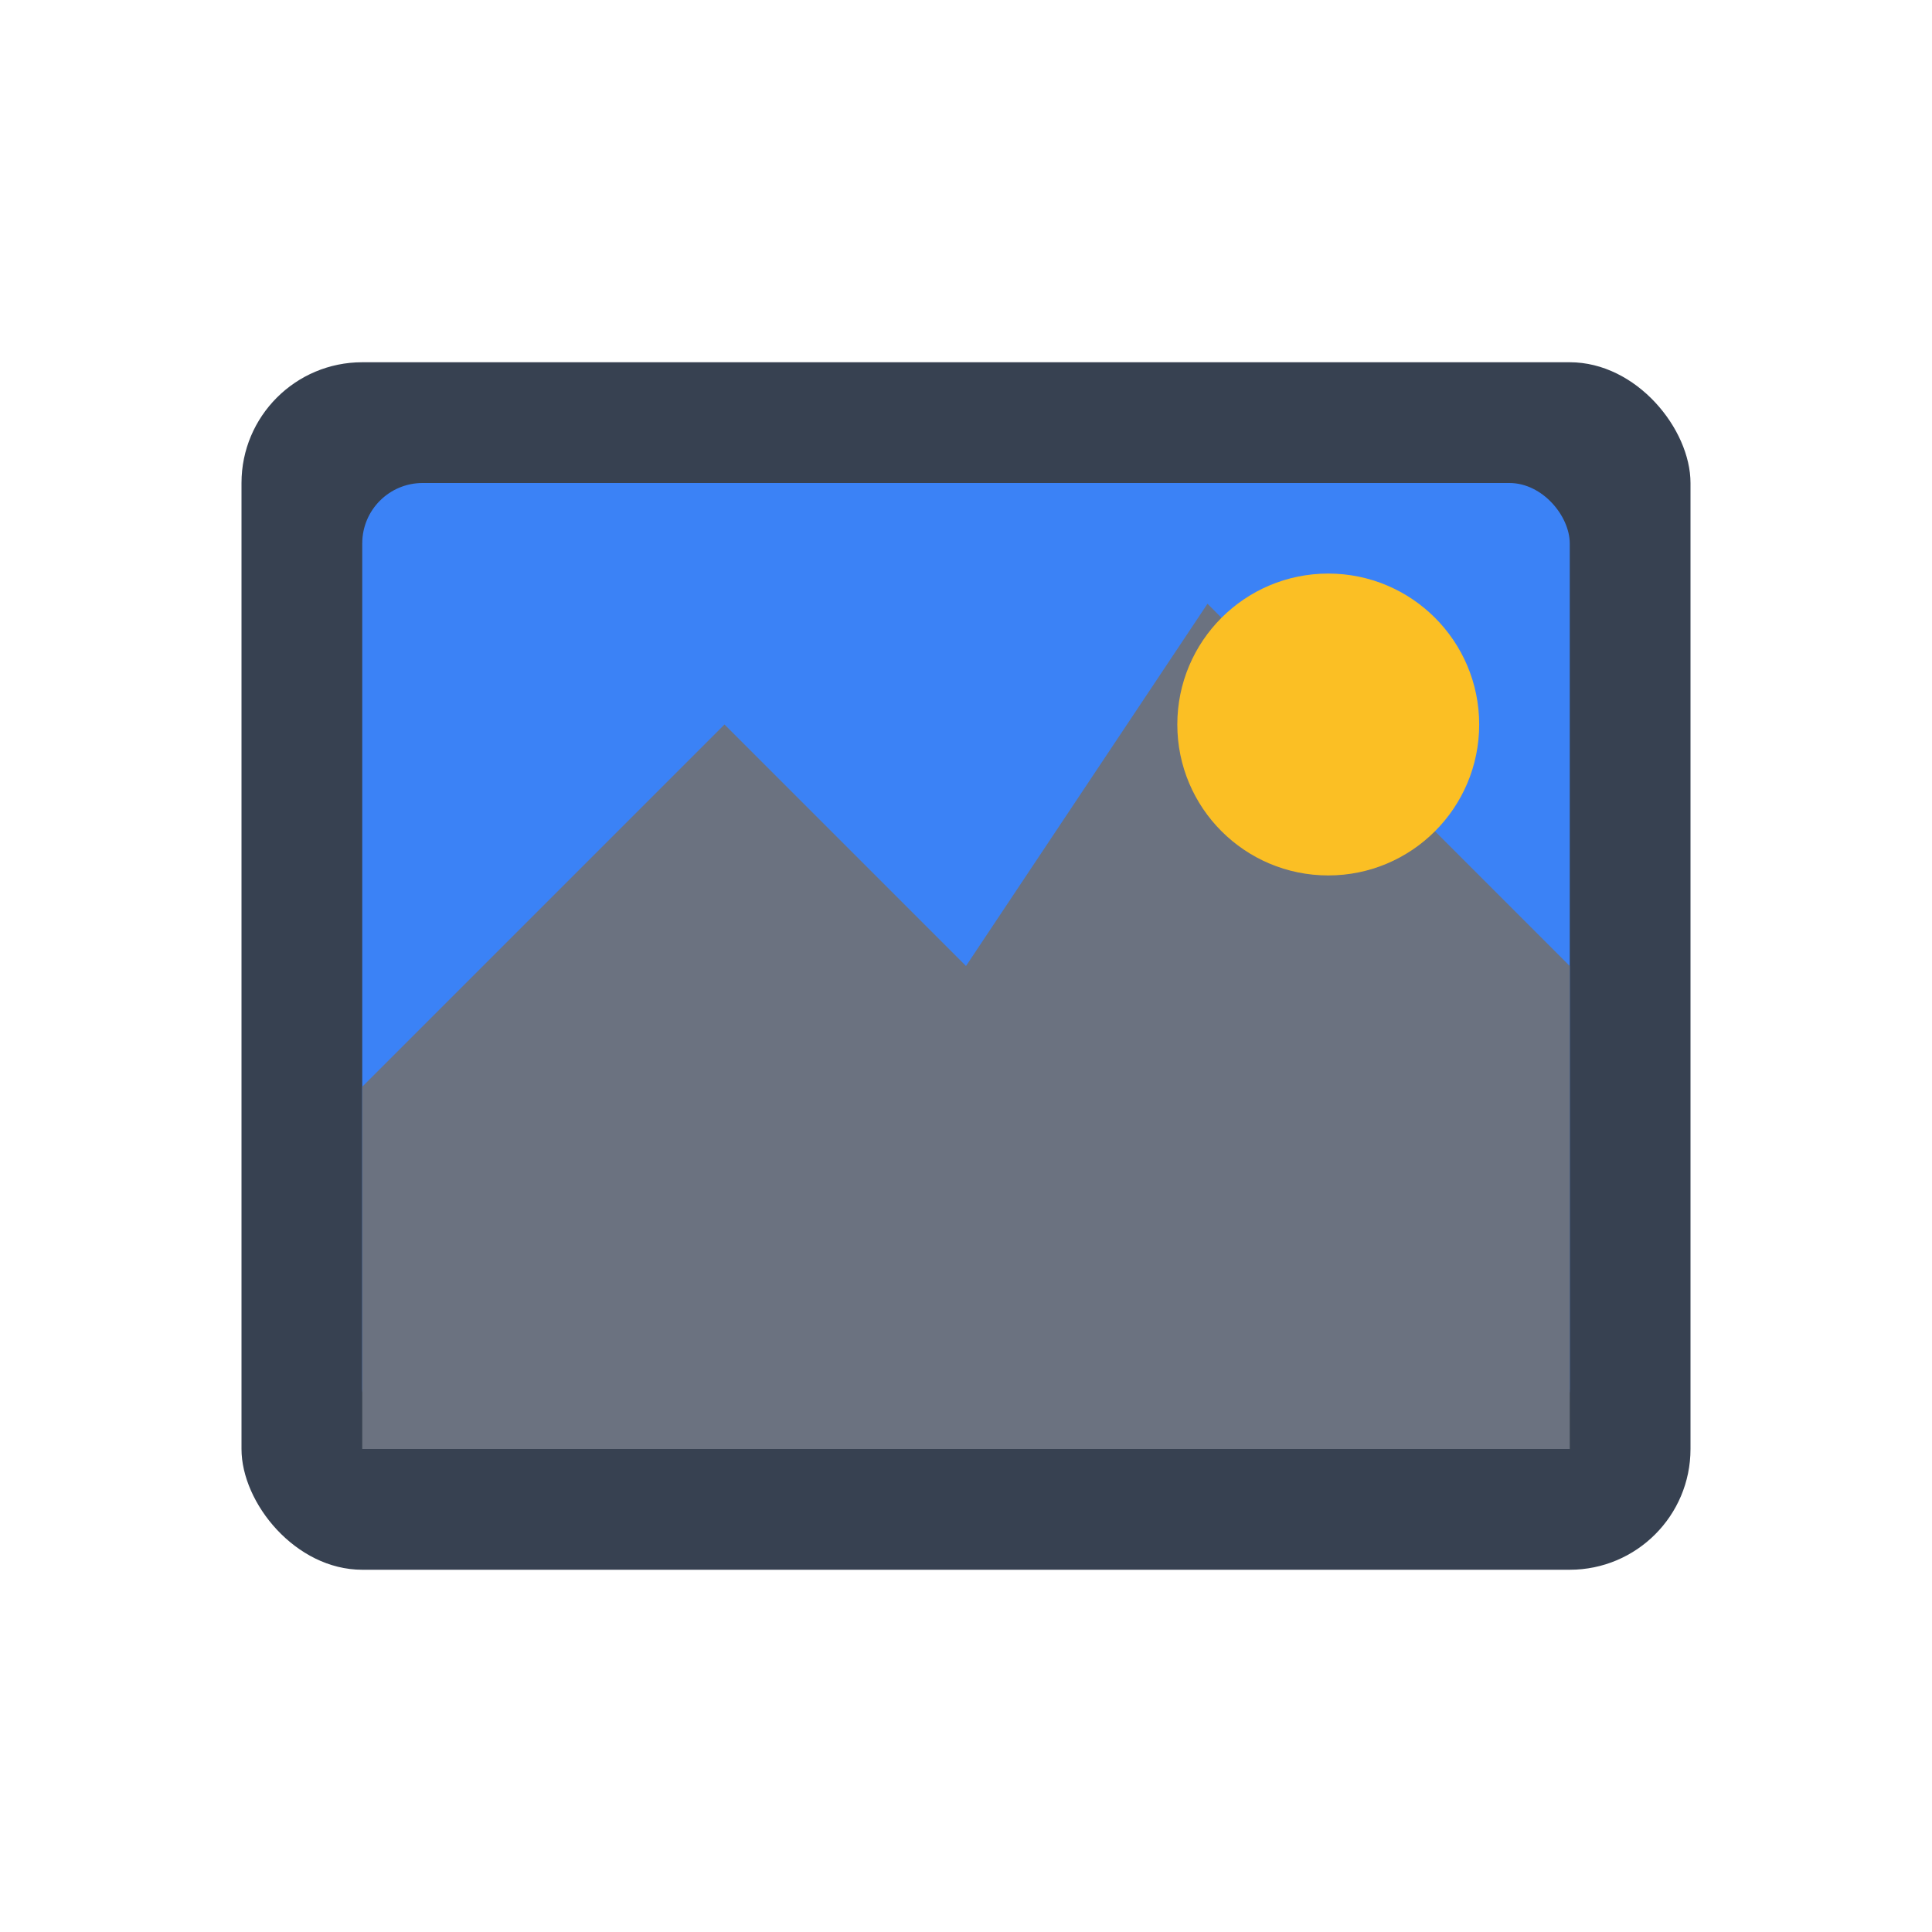 <svg xmlns="http://www.w3.org/2000/svg" viewBox="0 0 32 32" width="32" height="32">
  <defs>
    <style>
      .frame { fill: #374151; }
      .sky { fill: #3b82f6; }
      .mountain { fill: #6b7280; }
      .sun { fill: #fbbf24; }
    </style>
  </defs>
  
  <!-- Image frame -->
  <rect x="4" y="6" width="24" height="20" rx="2" class="frame"/>
  
  <!-- Image background (sky) -->
  <rect x="6" y="8" width="20" height="16" rx="1" class="sky"/>
  
  <!-- Mountains -->
  <path d="M6 18 L12 12 L16 16 L20 10 L26 16 L26 24 L6 24 Z" class="mountain"/>
  
  <!-- Sun -->
  <circle cx="22" cy="12" r="2.5" class="sun"/>
</svg> 